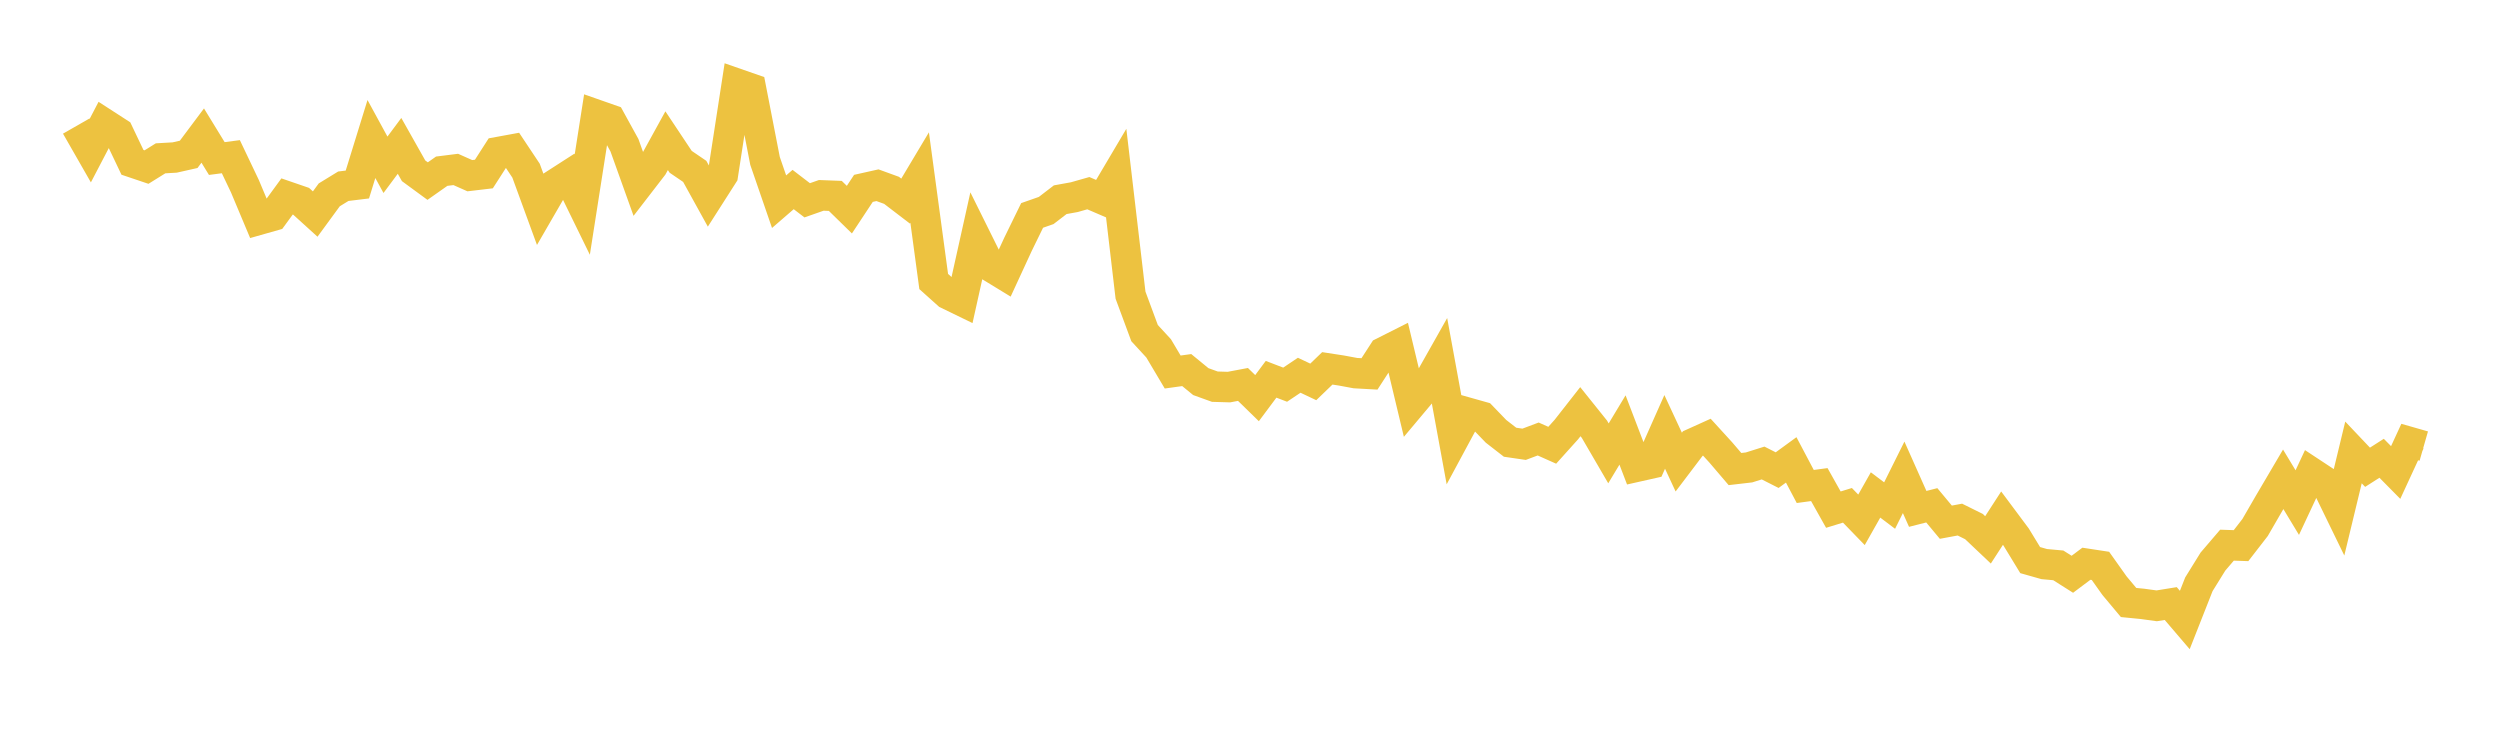 <svg width="164" height="48" xmlns="http://www.w3.org/2000/svg" xmlns:xlink="http://www.w3.org/1999/xlink"><path fill="none" stroke="rgb(237,194,64)" stroke-width="2" d="M5,8.271L5.922,9.881L6.844,8.115L7.766,8.711L8.689,10.649L9.611,10.96L10.533,10.386L11.455,10.333L12.377,10.126L13.299,8.893L14.222,10.4L15.144,10.279L16.066,12.216L16.988,14.412L17.91,14.15L18.832,12.887L19.754,13.204L20.677,14.042L21.599,12.782L22.521,12.217L23.443,12.104L24.365,9.12L25.287,10.81L26.21,9.569L27.132,11.204L28.054,11.88L28.976,11.231L29.898,11.115L30.82,11.525L31.743,11.416L32.665,9.98L33.587,9.811L34.509,11.196L35.431,13.718L36.353,12.124L37.275,11.531L38.198,13.419L39.12,7.529L40.042,7.852L40.964,9.529L41.886,12.102L42.808,10.907L43.731,9.23L44.653,10.615L45.575,11.243L46.497,12.913L47.419,11.47L48.341,5.49L49.263,5.811L50.186,10.555L51.108,13.231L52.03,12.433L52.952,13.14L53.874,12.816L54.796,12.851L55.719,13.753L56.641,12.357L57.563,12.15L58.485,12.486L59.407,13.191L60.329,11.648L61.251,18.467L62.174,19.294L63.096,19.742L64.018,15.597L64.94,17.456L65.862,18.019L66.784,16.021L67.707,14.132L68.629,13.809L69.551,13.101L70.473,12.934L71.395,12.672L72.317,13.069L73.24,11.509L74.162,19.363L75.084,21.852L76.006,22.853L76.928,24.405L77.85,24.277L78.772,25.033L79.695,25.366L80.617,25.393L81.539,25.219L82.461,26.118L83.383,24.881L84.305,25.235L85.228,24.616L86.15,25.053L87.072,24.164L87.994,24.306L88.916,24.477L89.838,24.528L90.76,23.104L91.683,22.639L92.605,26.493L93.527,25.394L94.449,23.76L95.371,28.79L96.293,27.078L97.216,27.338L98.138,28.294L99.06,29.01L99.982,29.145L100.904,28.798L101.826,29.209L102.749,28.183L103.671,27.006L104.593,28.156L105.515,29.74L106.437,28.208L107.359,30.617L108.281,30.41L109.204,28.332L110.126,30.313L111.048,29.096L111.97,28.679L112.892,29.69L113.814,30.77L114.737,30.663L115.659,30.373L116.581,30.841L117.503,30.168L118.425,31.913L119.347,31.789L120.269,33.432L121.192,33.149L122.114,34.101L123.036,32.469L123.958,33.165L124.88,31.313L125.802,33.383L126.725,33.148L127.647,34.256L128.569,34.085L129.491,34.542L130.413,35.415L131.335,33.991L132.257,35.228L133.18,36.743L134.102,37.004L135.024,37.088L135.946,37.672L136.868,36.981L137.79,37.122L138.713,38.422L139.635,39.524L140.557,39.615L141.479,39.742L142.401,39.593L143.323,40.672L144.246,38.33L145.168,36.841L146.09,35.763L147.012,35.794L147.934,34.604L148.856,33.01L149.778,31.443L150.701,32.97L151.623,30.999L152.545,31.607L153.467,33.501L154.389,29.68L155.311,30.653L156.234,30.063L157.156,30.996L158.078,28.999L159,29.263"></path></svg>
